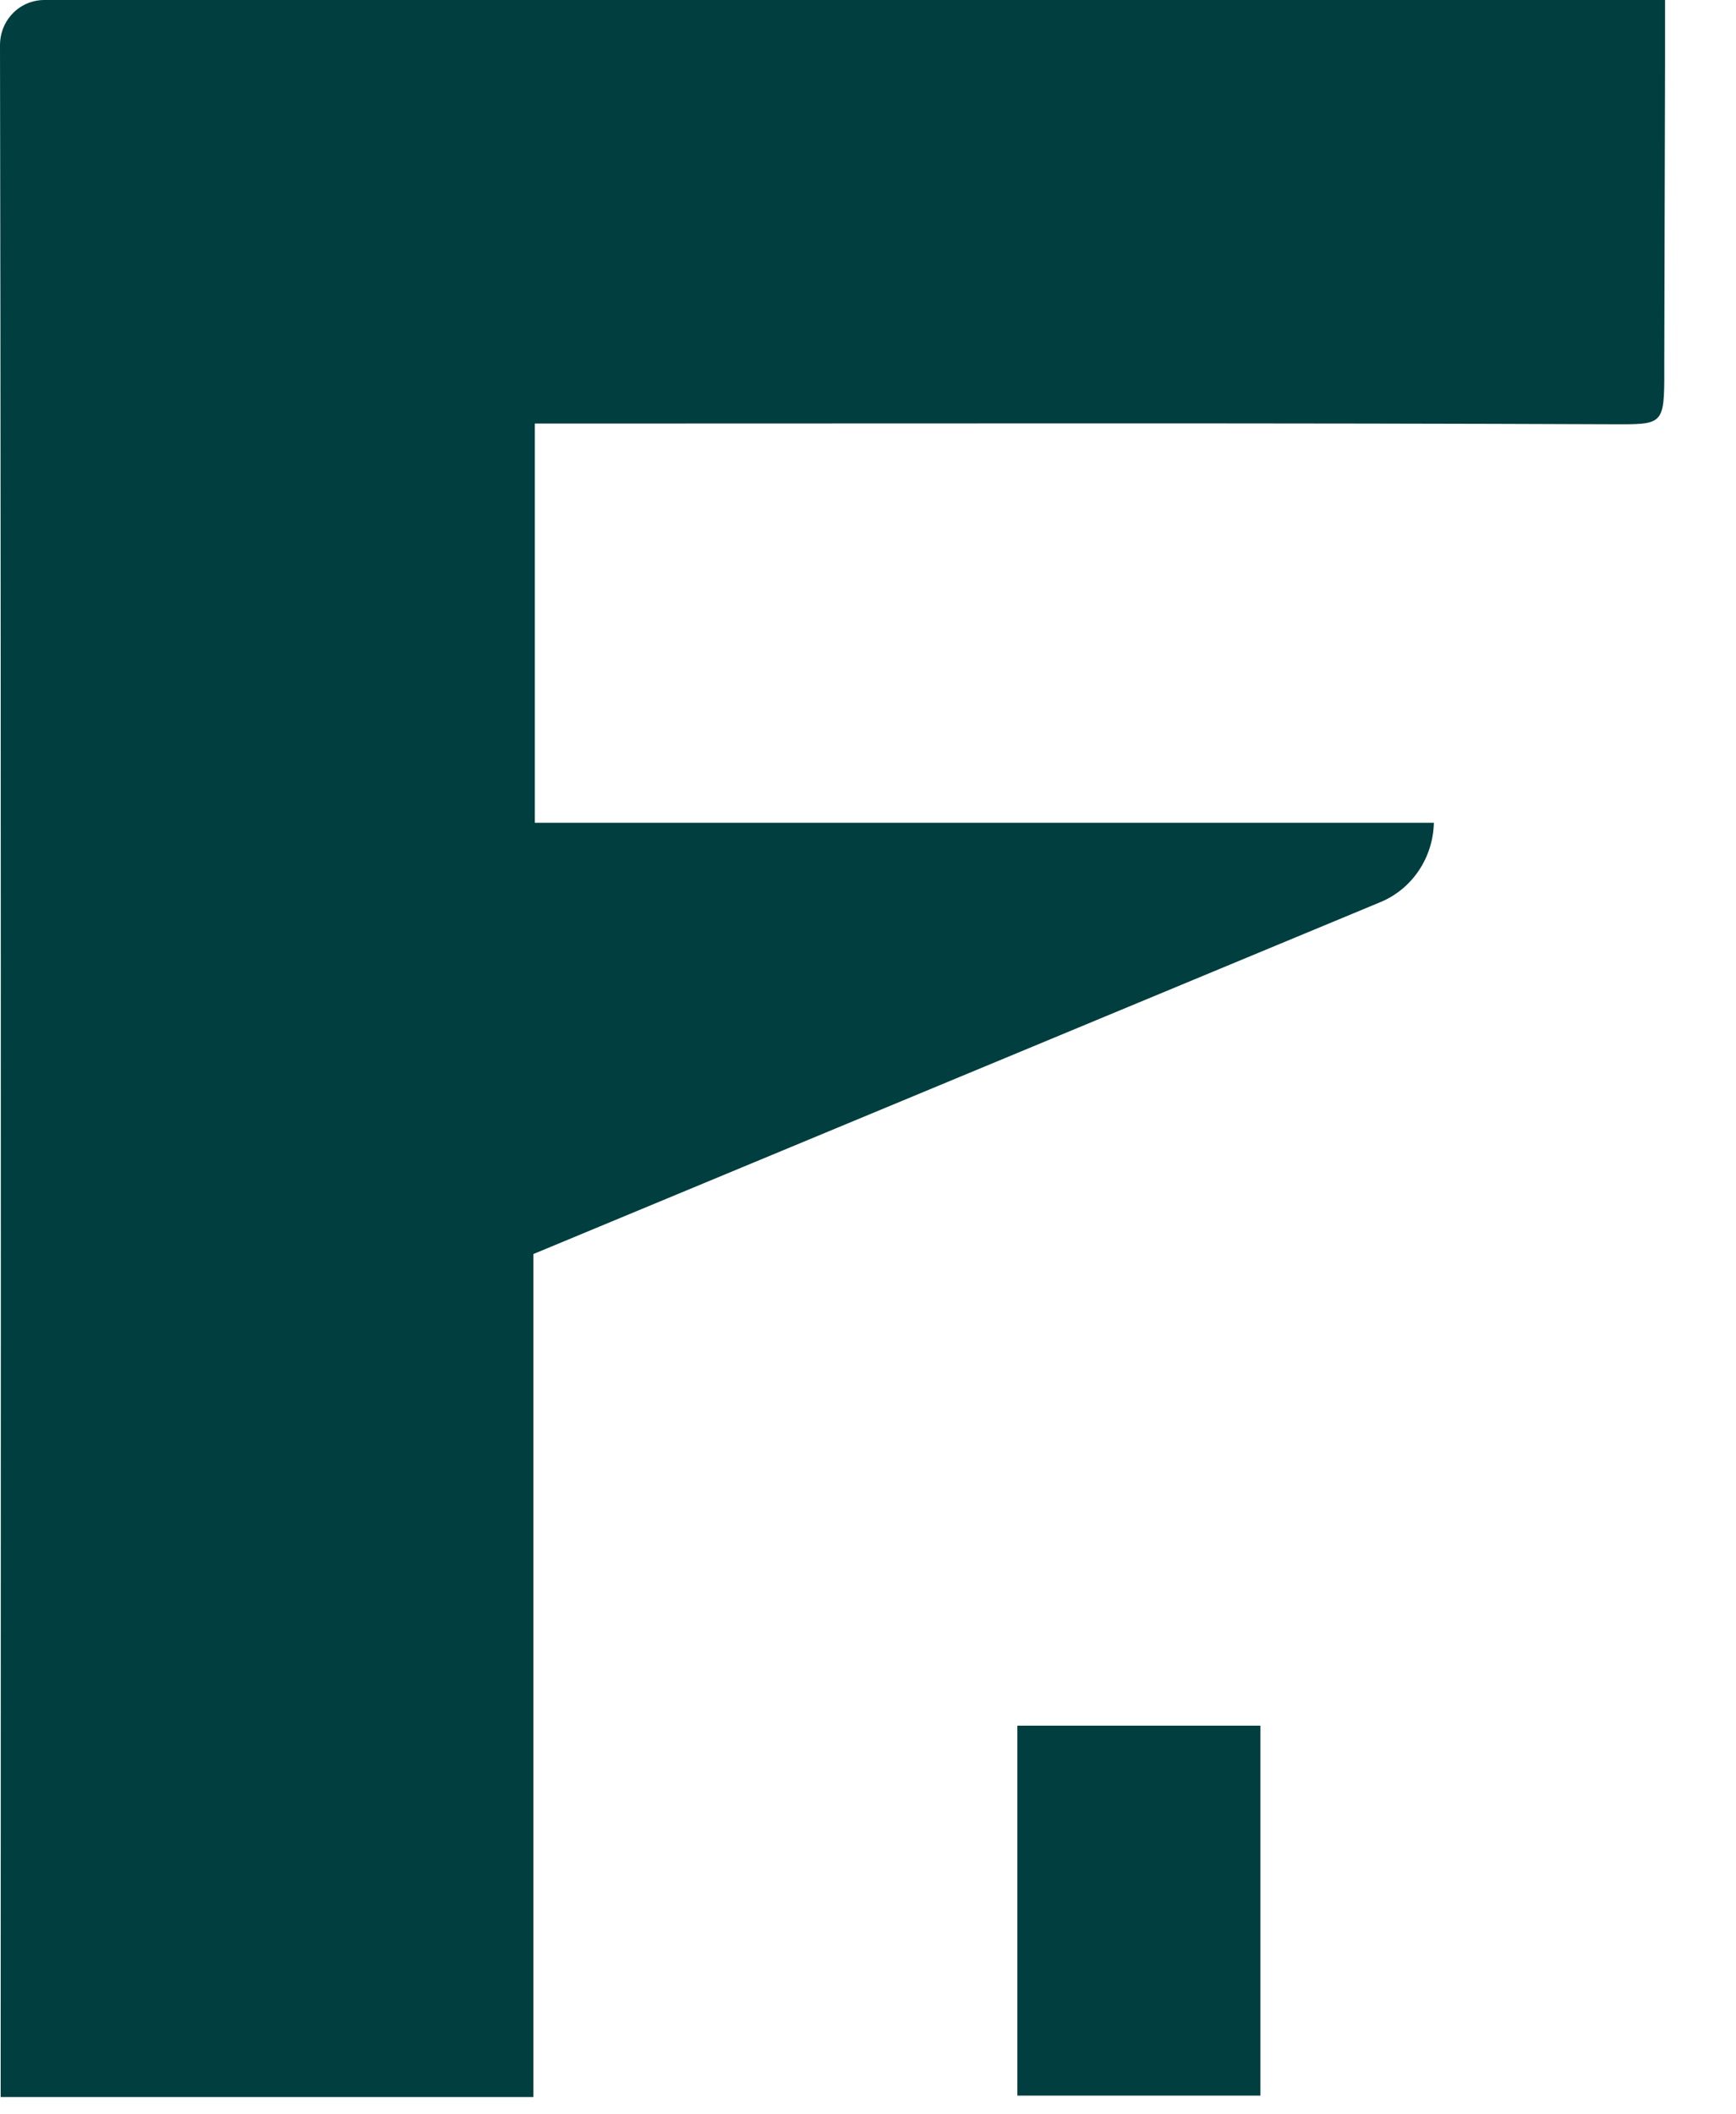 <svg width="23" height="28" viewBox="0 0 23 28" fill="none" xmlns="http://www.w3.org/2000/svg">
<path d="M16.699 22.853H13.479V27.752H16.699V22.853Z" fill="#003E3F"/>
<path d="M22.06 0C15.122 0 7.519 0 0.59 0C0.258 0 0 0.268 0 0.6C0.018 9.457 0.009 27.171 0.009 27.171V27.771H7.067V16.607L18.286 11.948C18.711 11.773 18.987 11.357 18.997 10.896C18.997 10.896 11.062 10.896 7.086 10.896V5.609C7.372 5.609 7.612 5.609 7.851 5.609C12.391 5.609 16.93 5.6 21.469 5.619C22.078 5.619 22.05 5.591 22.05 4.742L22.06 0.84V0Z" fill="#003E3F"/>
</svg>
